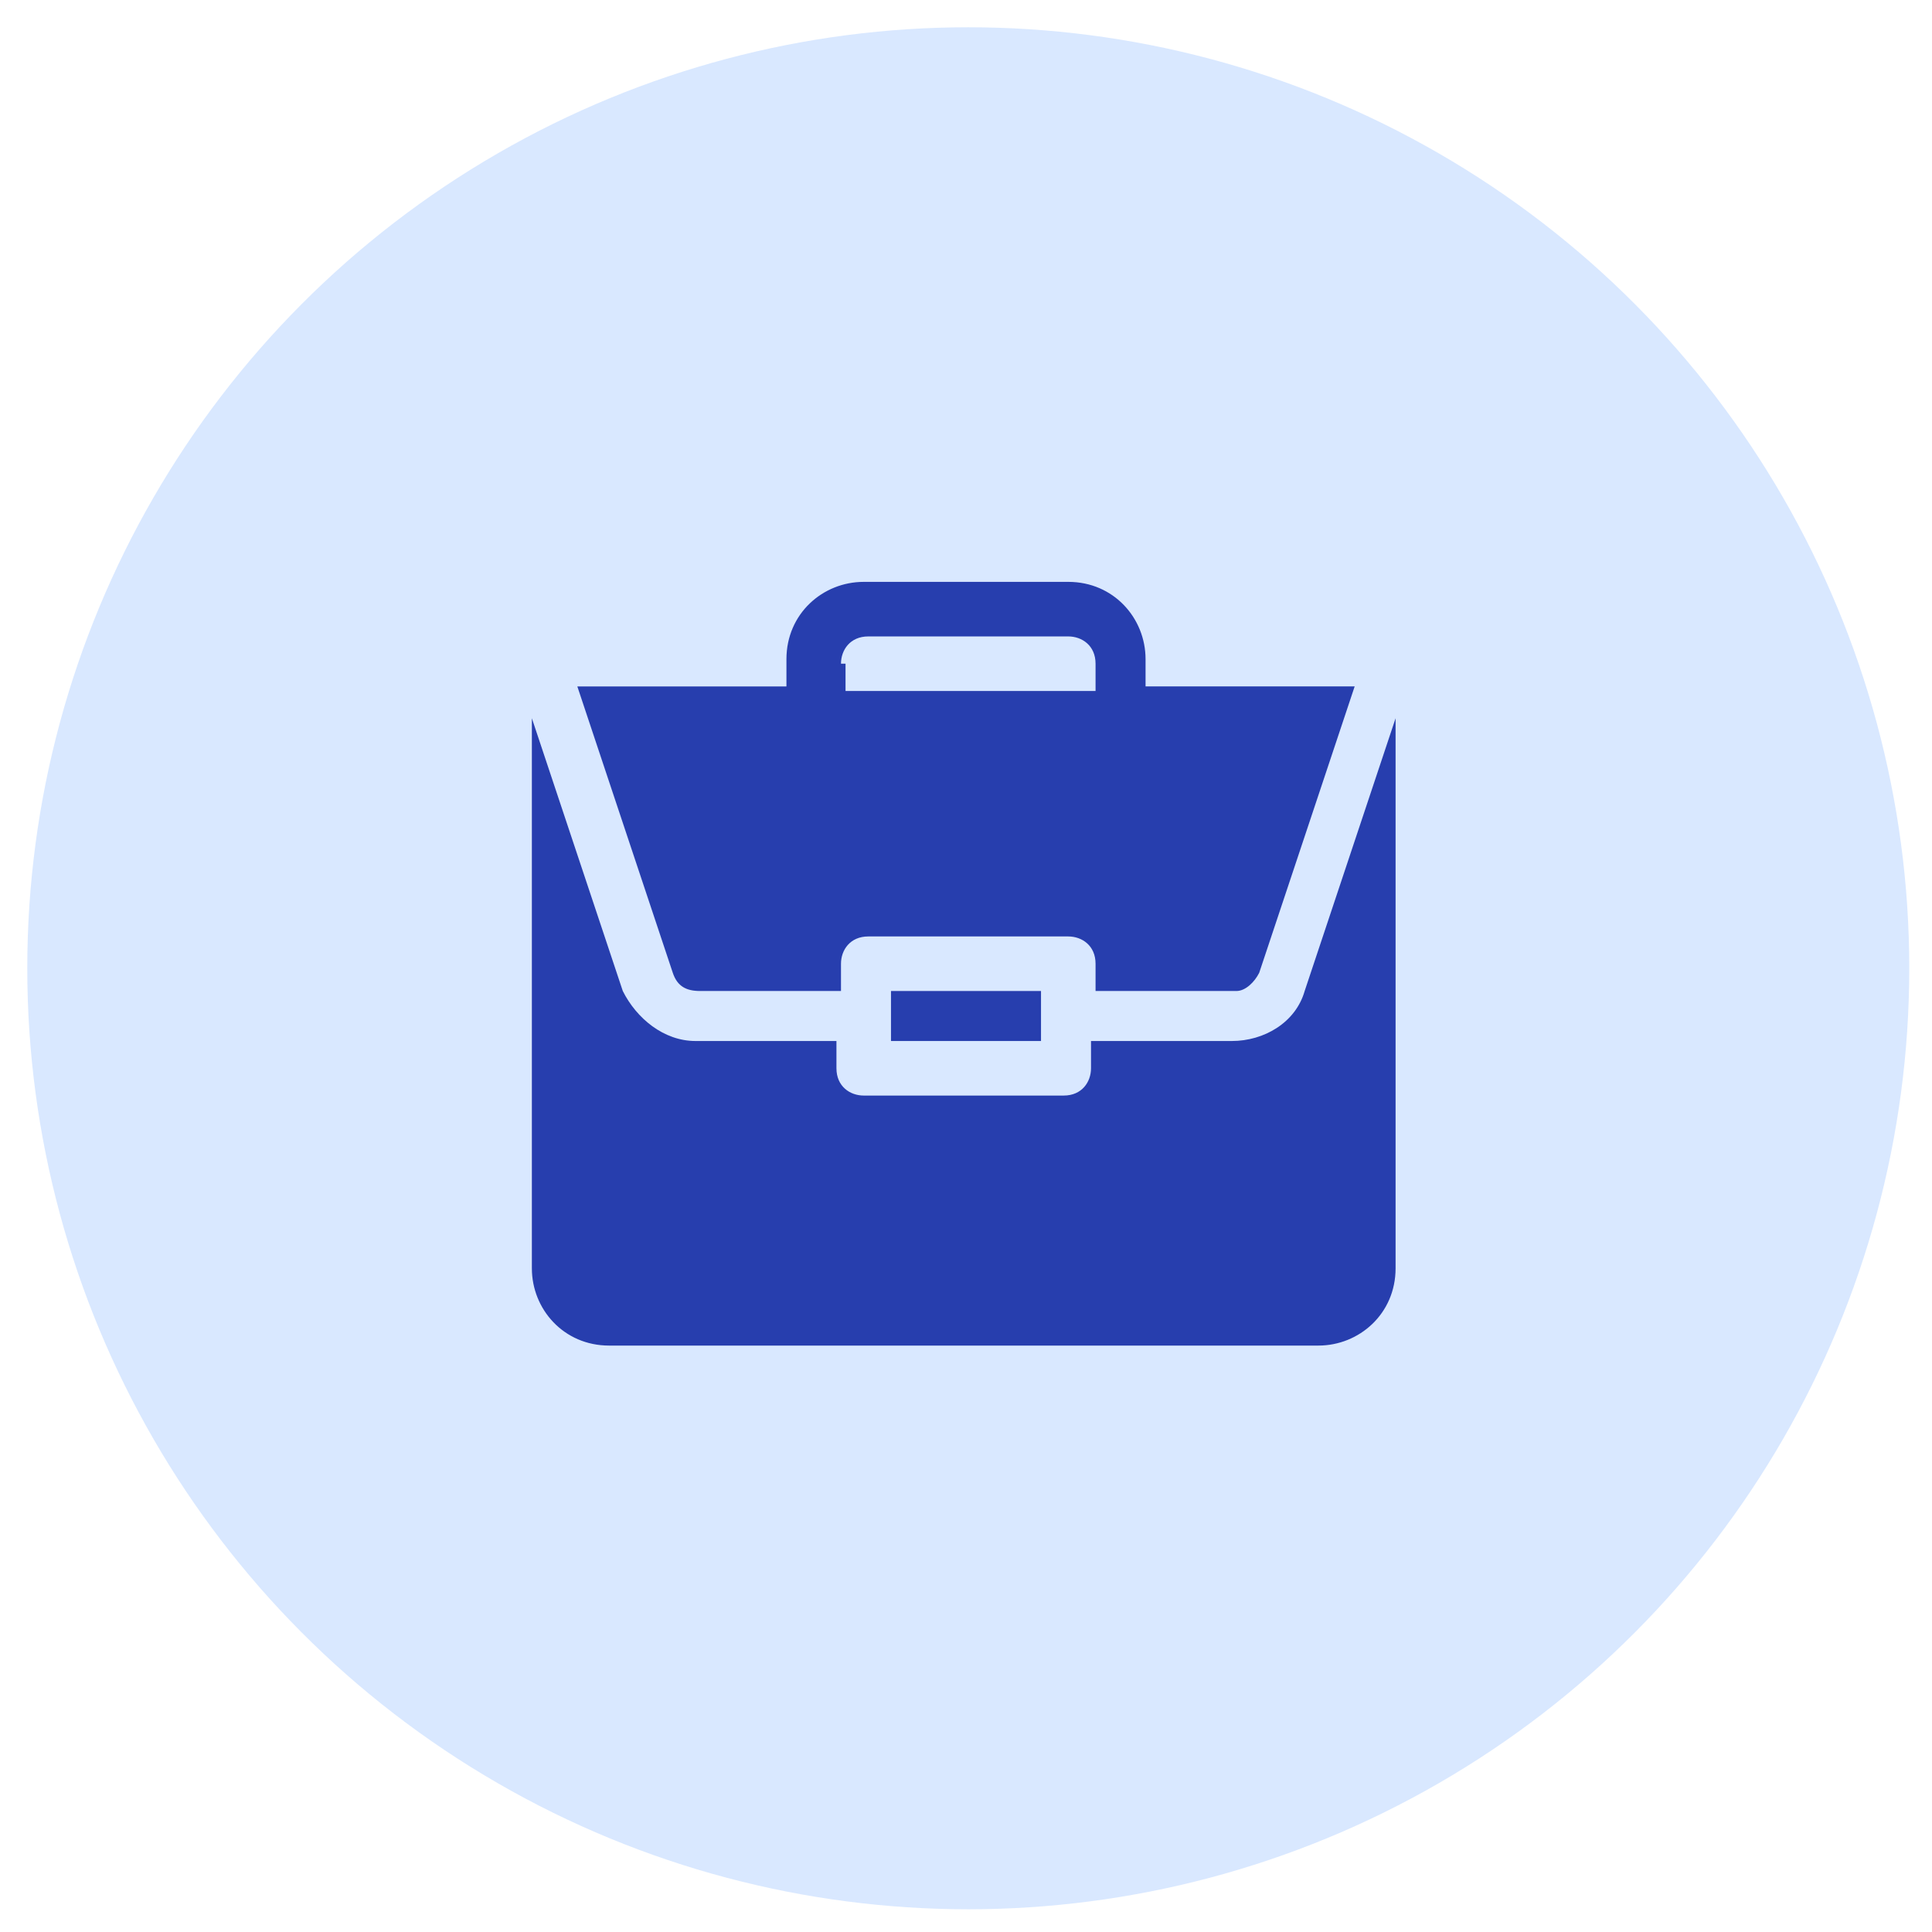<?xml version="1.0" encoding="utf-8"?>
<!-- Generator: Adobe Illustrator 21.0.0, SVG Export Plug-In . SVG Version: 6.00 Build 0)  -->
<svg version="1.1" id="Calque_1" xmlns="http://www.w3.org/2000/svg" xmlns:xlink="http://www.w3.org/1999/xlink" x="0px" y="0px"
	 width="42.5px" height="42.5px" viewBox="0 0 42.5 42.5" style="enable-background:new 0 0 42.5 42.5;" xml:space="preserve">
<style type="text/css">
	.st0{fill:#D9E8FF;}
	.st1{fill:#273EAE;}
</style>
<circle class="st0" cx="21.3" cy="21.3" r="20.7"/>
<g>
	<rect x="19.6" y="21.8" class="st1" width="3.3" height="1.1"/>
	<path class="st1" d="M28.7,21.8c-0.2,0.7-0.9,1.1-1.6,1.1H24v0.6c0,0.3-0.2,0.6-0.6,0.6H19c-0.3,0-0.6-0.2-0.6-0.6v-0.6h-3.1
		c-0.7,0-1.3-0.5-1.6-1.1l-2-6v12.1c0,0.9,0.7,1.7,1.7,1.7H29c0.9,0,1.7-0.7,1.7-1.7V15.8L28.7,21.8z"/>
	<path class="st1" d="M15.4,21.8h3.1v-0.6c0-0.3,0.2-0.6,0.6-0.6h4.4c0.3,0,0.6,0.2,0.6,0.6v0.6h3.1c0.2,0,0.4-0.2,0.5-0.4l2.1-6.3
		h-4.6v-0.6c0-0.9-0.7-1.7-1.7-1.7H19c-0.9,0-1.7,0.7-1.7,1.7v0.6h-4.6l2.1,6.3C14.9,21.7,15.1,21.8,15.4,21.8z M18.5,14.6
		c0-0.3,0.2-0.6,0.6-0.6h4.4c0.3,0,0.6,0.2,0.6,0.6v0.6h-5.5V14.6z"/>
</g>
</svg>
